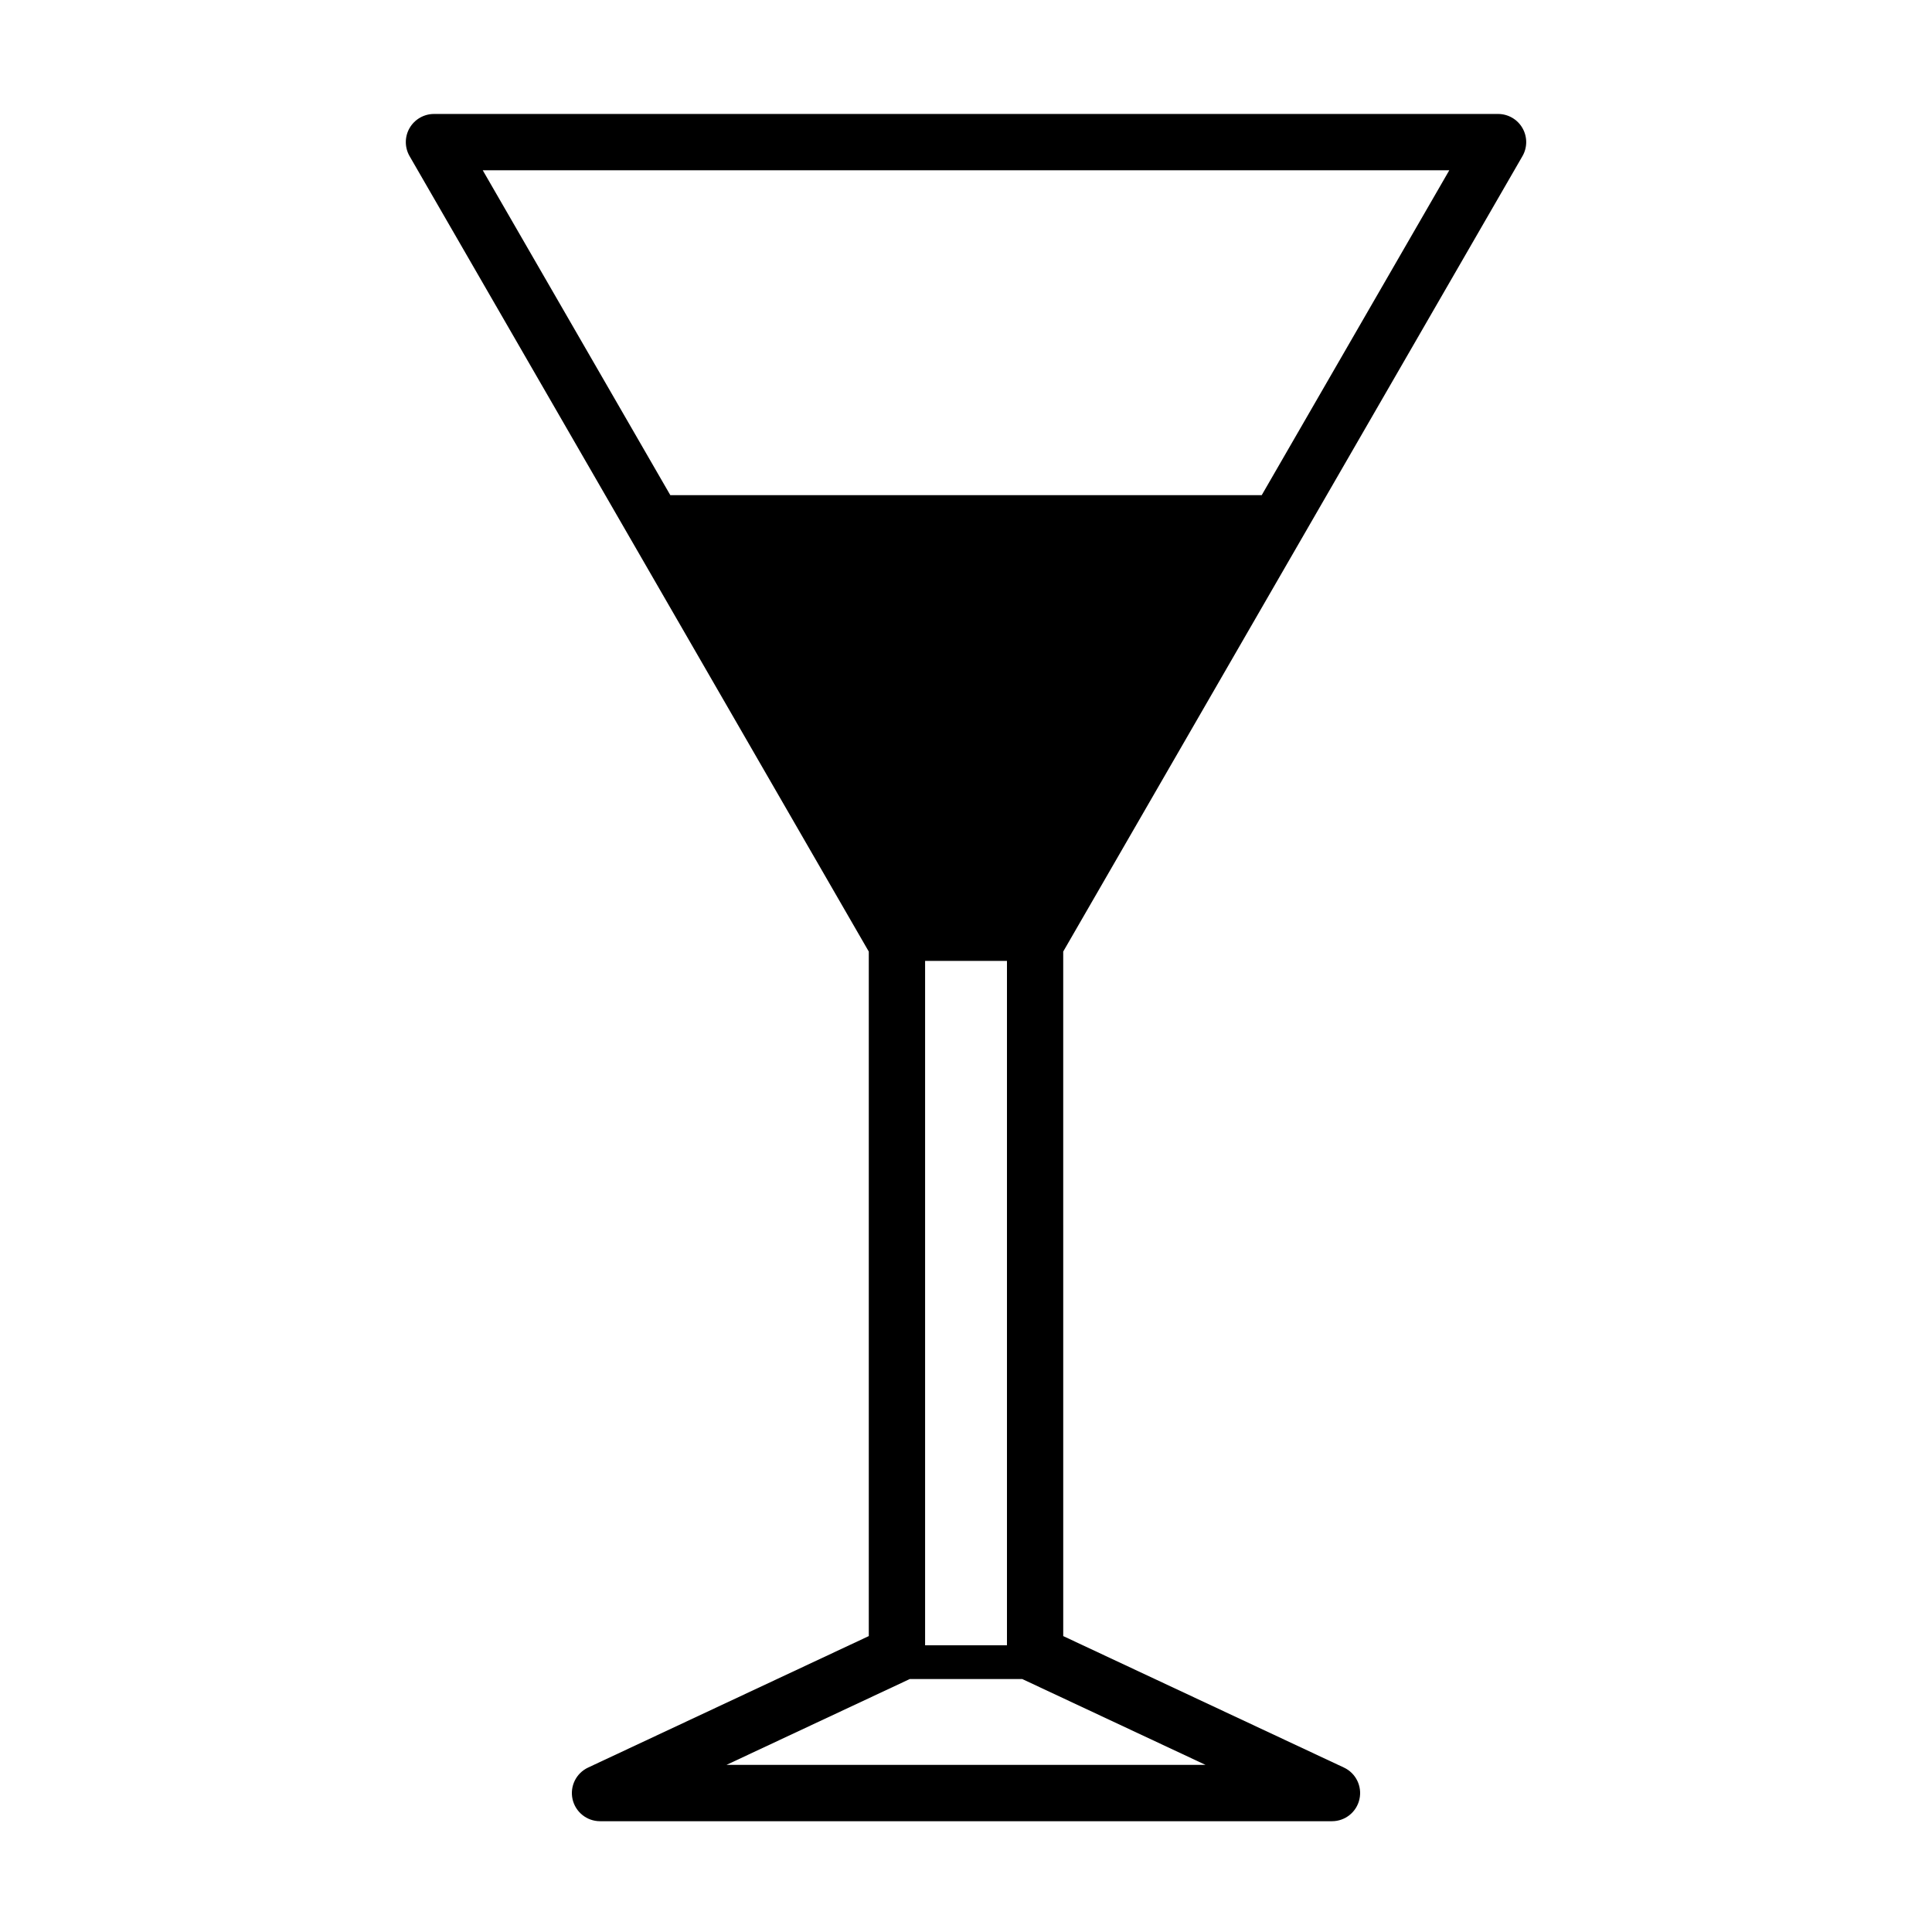 <?xml version="1.0" encoding="UTF-8"?>
<!-- Uploaded to: SVG Repo, www.svgrepo.com, Generator: SVG Repo Mixer Tools -->
<svg fill="#000000" width="800px" height="800px" version="1.1" viewBox="144 144 512 512" xmlns="http://www.w3.org/2000/svg">
 <path d="m547.46 185.39c1.336-2.309 1.336-5.148 0-7.461-1.328-2.309-3.793-3.727-6.457-3.727h-281.99c-2.664 0-5.129 1.426-6.465 3.727-1.336 2.309-1.336 5.148 0 7.461l121.69 210.79v181.4l-74.387 34.844c-3.164 1.48-4.875 4.957-4.121 8.375 0.762 3.41 3.789 5.84 7.285 5.84h193.98c3.492 0 6.523-2.43 7.273-5.84 0.762-3.414-0.945-6.891-4.109-8.375l-74.391-34.844-0.004-181.41zm-158.3 394.62v-181.36h21.695v181.37l-21.695-0.004zm138.92-390.89-49.715 86.109h-156.72l-49.715-86.109zm-64.602 422.59h-126.95l48.336-22.637c0.07-0.031 0.137-0.074 0.211-0.105h29.859c0.07 0.031 0.137 0.074 0.211 0.105z"/>
</svg>